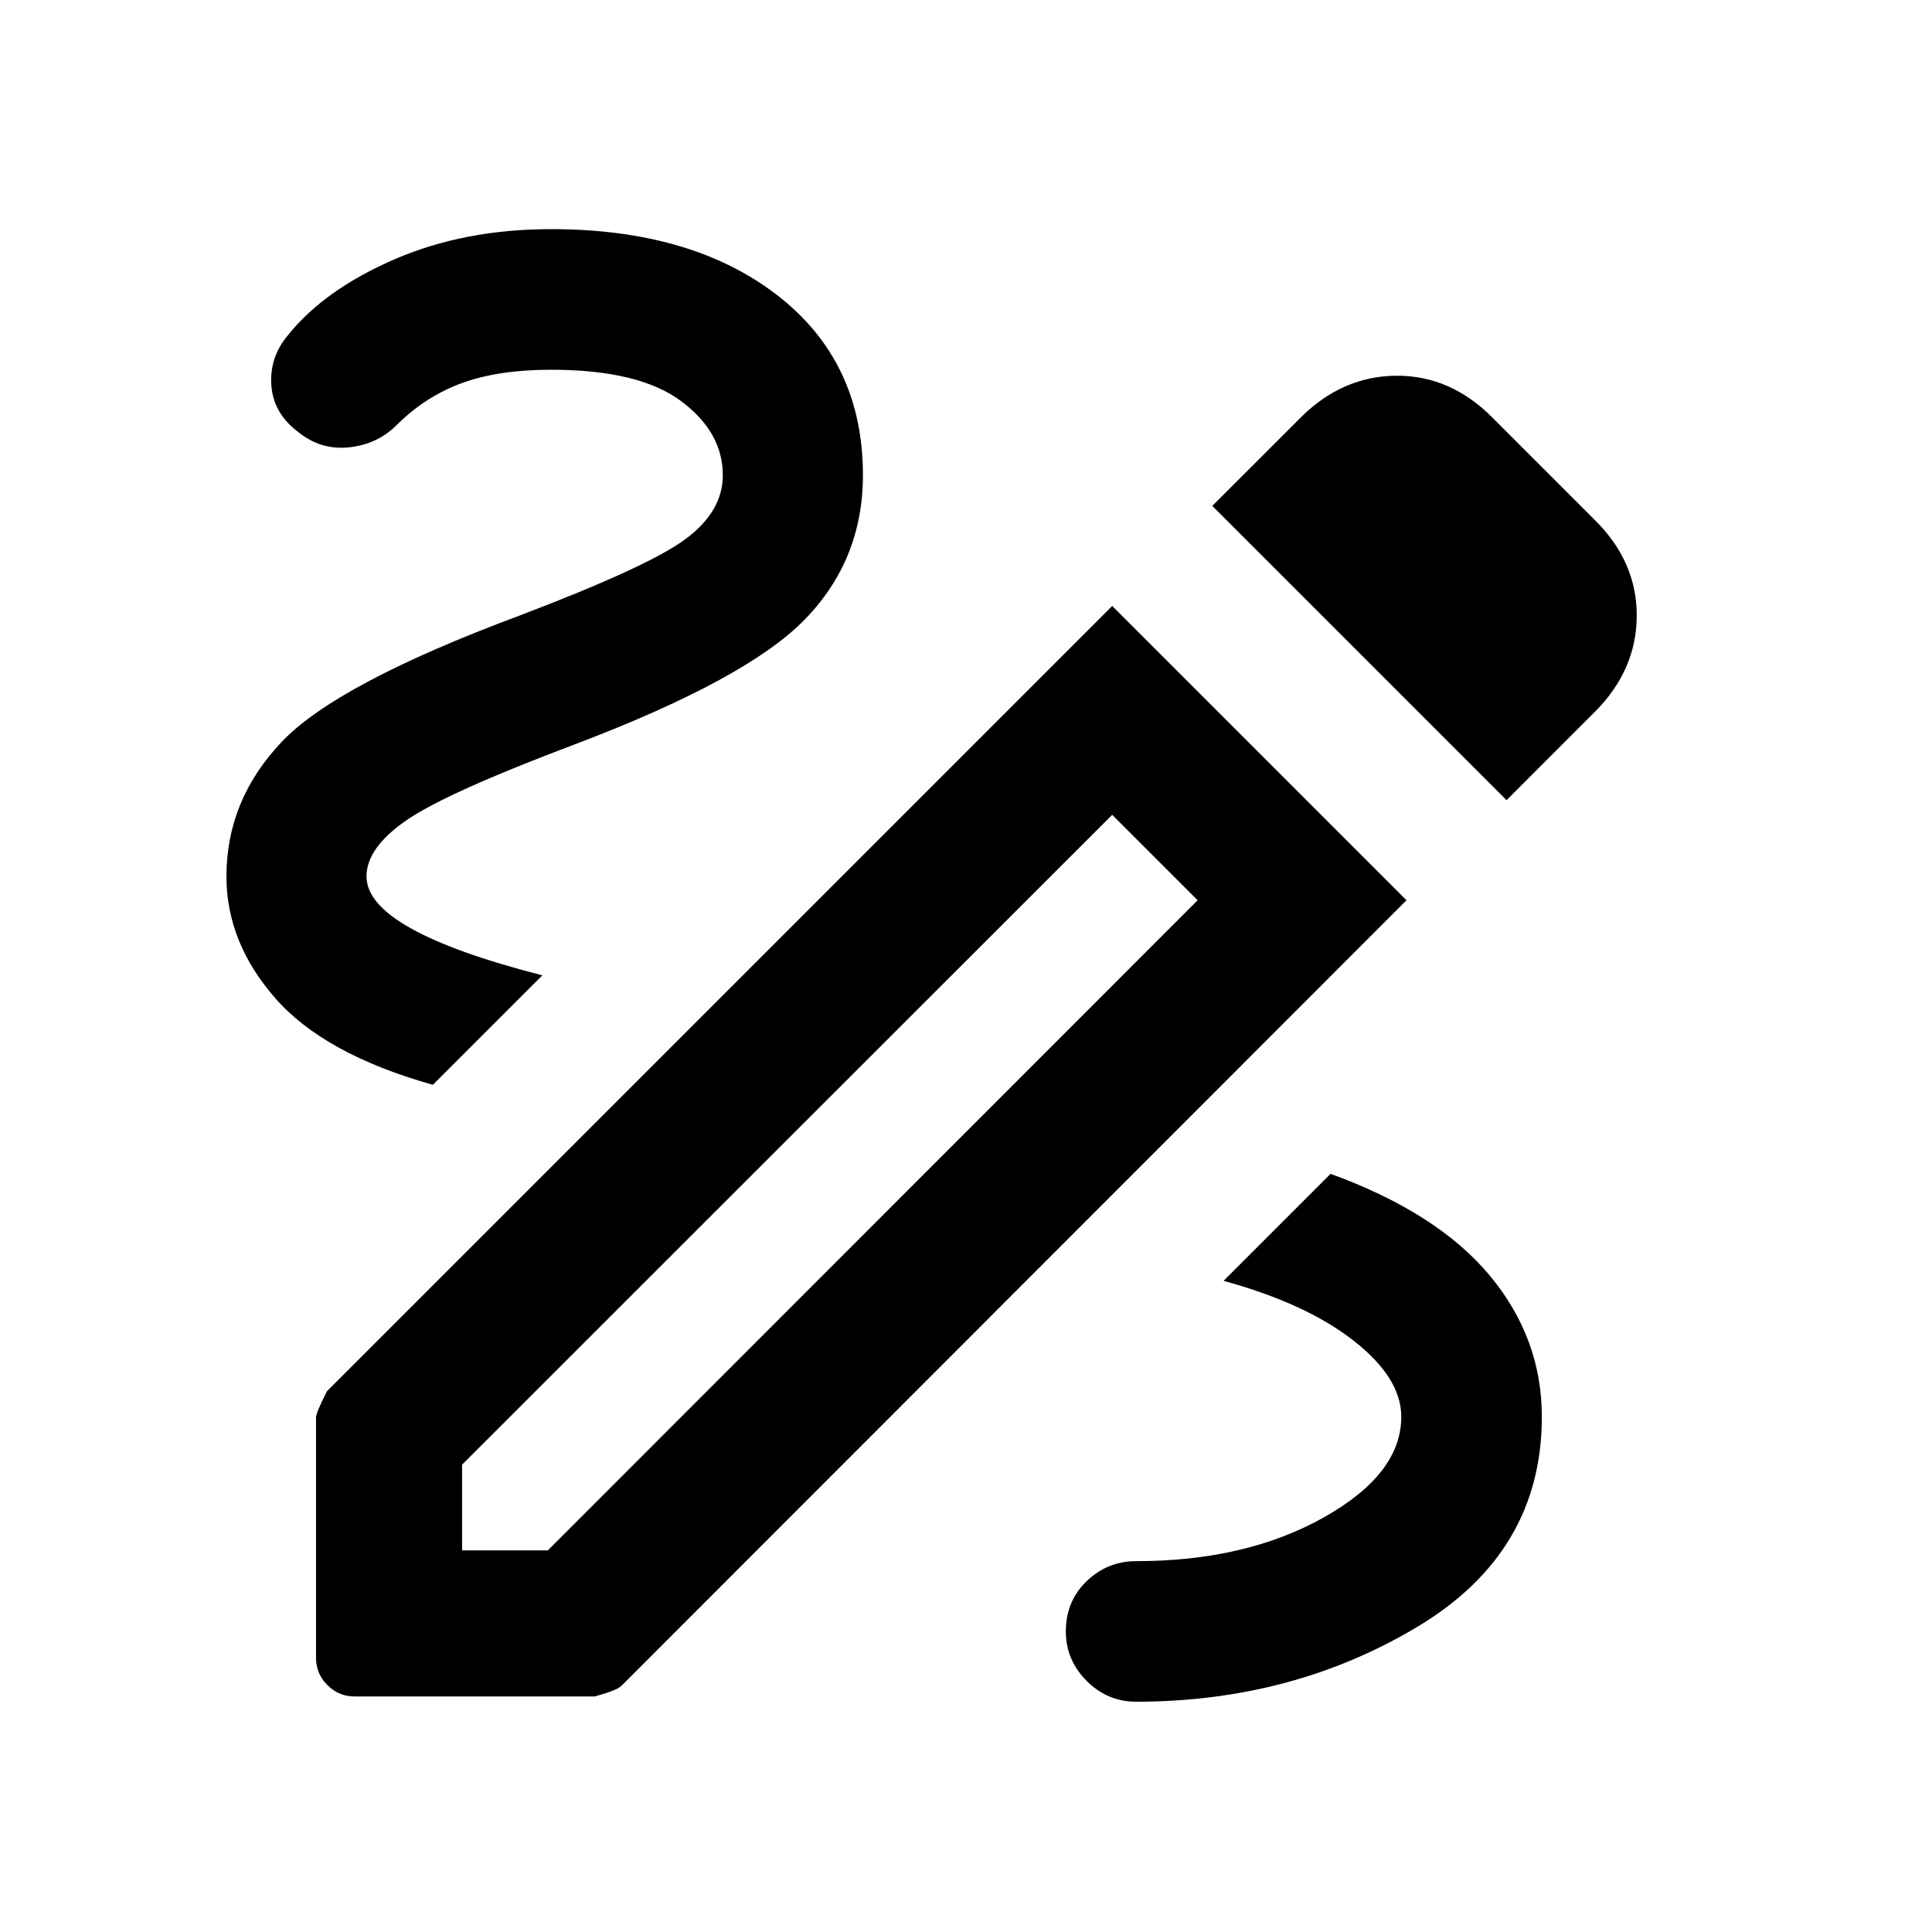 <svg width="40" height="40" viewBox="0 0 40 40" fill="none" xmlns="http://www.w3.org/2000/svg">
<path d="M23.522 35.232C23.127 35.232 22.786 35.089 22.498 34.801C22.211 34.514 22.067 34.172 22.067 33.777C22.067 33.359 22.211 33.012 22.498 32.736C22.786 32.46 23.127 32.322 23.522 32.322C25.035 32.322 26.328 32.021 27.401 31.42C28.475 30.818 29.012 30.123 29.012 29.333C29.012 28.797 28.683 28.272 28.026 27.758C27.37 27.244 26.472 26.831 25.333 26.518L27.548 24.303C29.02 24.838 30.116 25.538 30.839 26.403C31.561 27.269 31.922 28.245 31.922 29.333C31.922 31.207 31.06 32.658 29.334 33.688C27.609 34.718 25.672 35.232 23.522 35.232ZM8.962 22.46C7.467 22.039 6.38 21.443 5.703 20.671C5.026 19.9 4.688 19.057 4.688 18.144C4.688 17.094 5.068 16.166 5.83 15.362C6.592 14.557 8.232 13.686 10.748 12.748C12.532 12.07 13.681 11.541 14.194 11.16C14.708 10.779 14.965 10.338 14.965 9.838C14.965 9.243 14.675 8.73 14.095 8.3C13.515 7.87 12.62 7.655 11.411 7.655C10.688 7.655 10.075 7.746 9.573 7.928C9.07 8.109 8.62 8.397 8.221 8.792C7.955 9.061 7.626 9.218 7.232 9.261C6.838 9.304 6.484 9.197 6.169 8.94C5.83 8.684 5.646 8.364 5.618 7.979C5.59 7.594 5.703 7.25 5.955 6.948C6.457 6.319 7.19 5.794 8.155 5.374C9.12 4.954 10.205 4.744 11.411 4.744C13.354 4.744 14.916 5.201 16.096 6.115C17.276 7.029 17.866 8.27 17.866 9.838C17.866 11.005 17.465 12.001 16.662 12.826C15.859 13.651 14.273 14.511 11.906 15.409C10.122 16.081 8.956 16.607 8.409 16.987C7.862 17.366 7.588 17.752 7.588 18.144C7.588 18.517 7.89 18.874 8.495 19.214C9.099 19.555 10.01 19.881 11.229 20.194L8.962 22.46ZM31.192 16.567L25.099 10.474L26.923 8.651C27.5 8.073 28.164 7.783 28.914 7.779C29.663 7.776 30.327 8.067 30.904 8.651L33.015 10.762C33.6 11.339 33.89 12.003 33.887 12.752C33.884 13.502 33.593 14.166 33.015 14.743L31.192 16.567ZM9.567 32.099H11.342L24.796 18.639L23.027 16.87L9.567 30.324V32.099ZM7.338 35.123C7.121 35.123 6.935 35.044 6.778 34.888C6.622 34.731 6.543 34.545 6.543 34.329V29.351C6.543 29.28 6.619 29.097 6.771 28.802L23.027 12.546L29.12 18.639L12.864 34.905C12.802 34.967 12.619 35.04 12.315 35.123H7.338Z" fill="#000000"/>
</svg>
